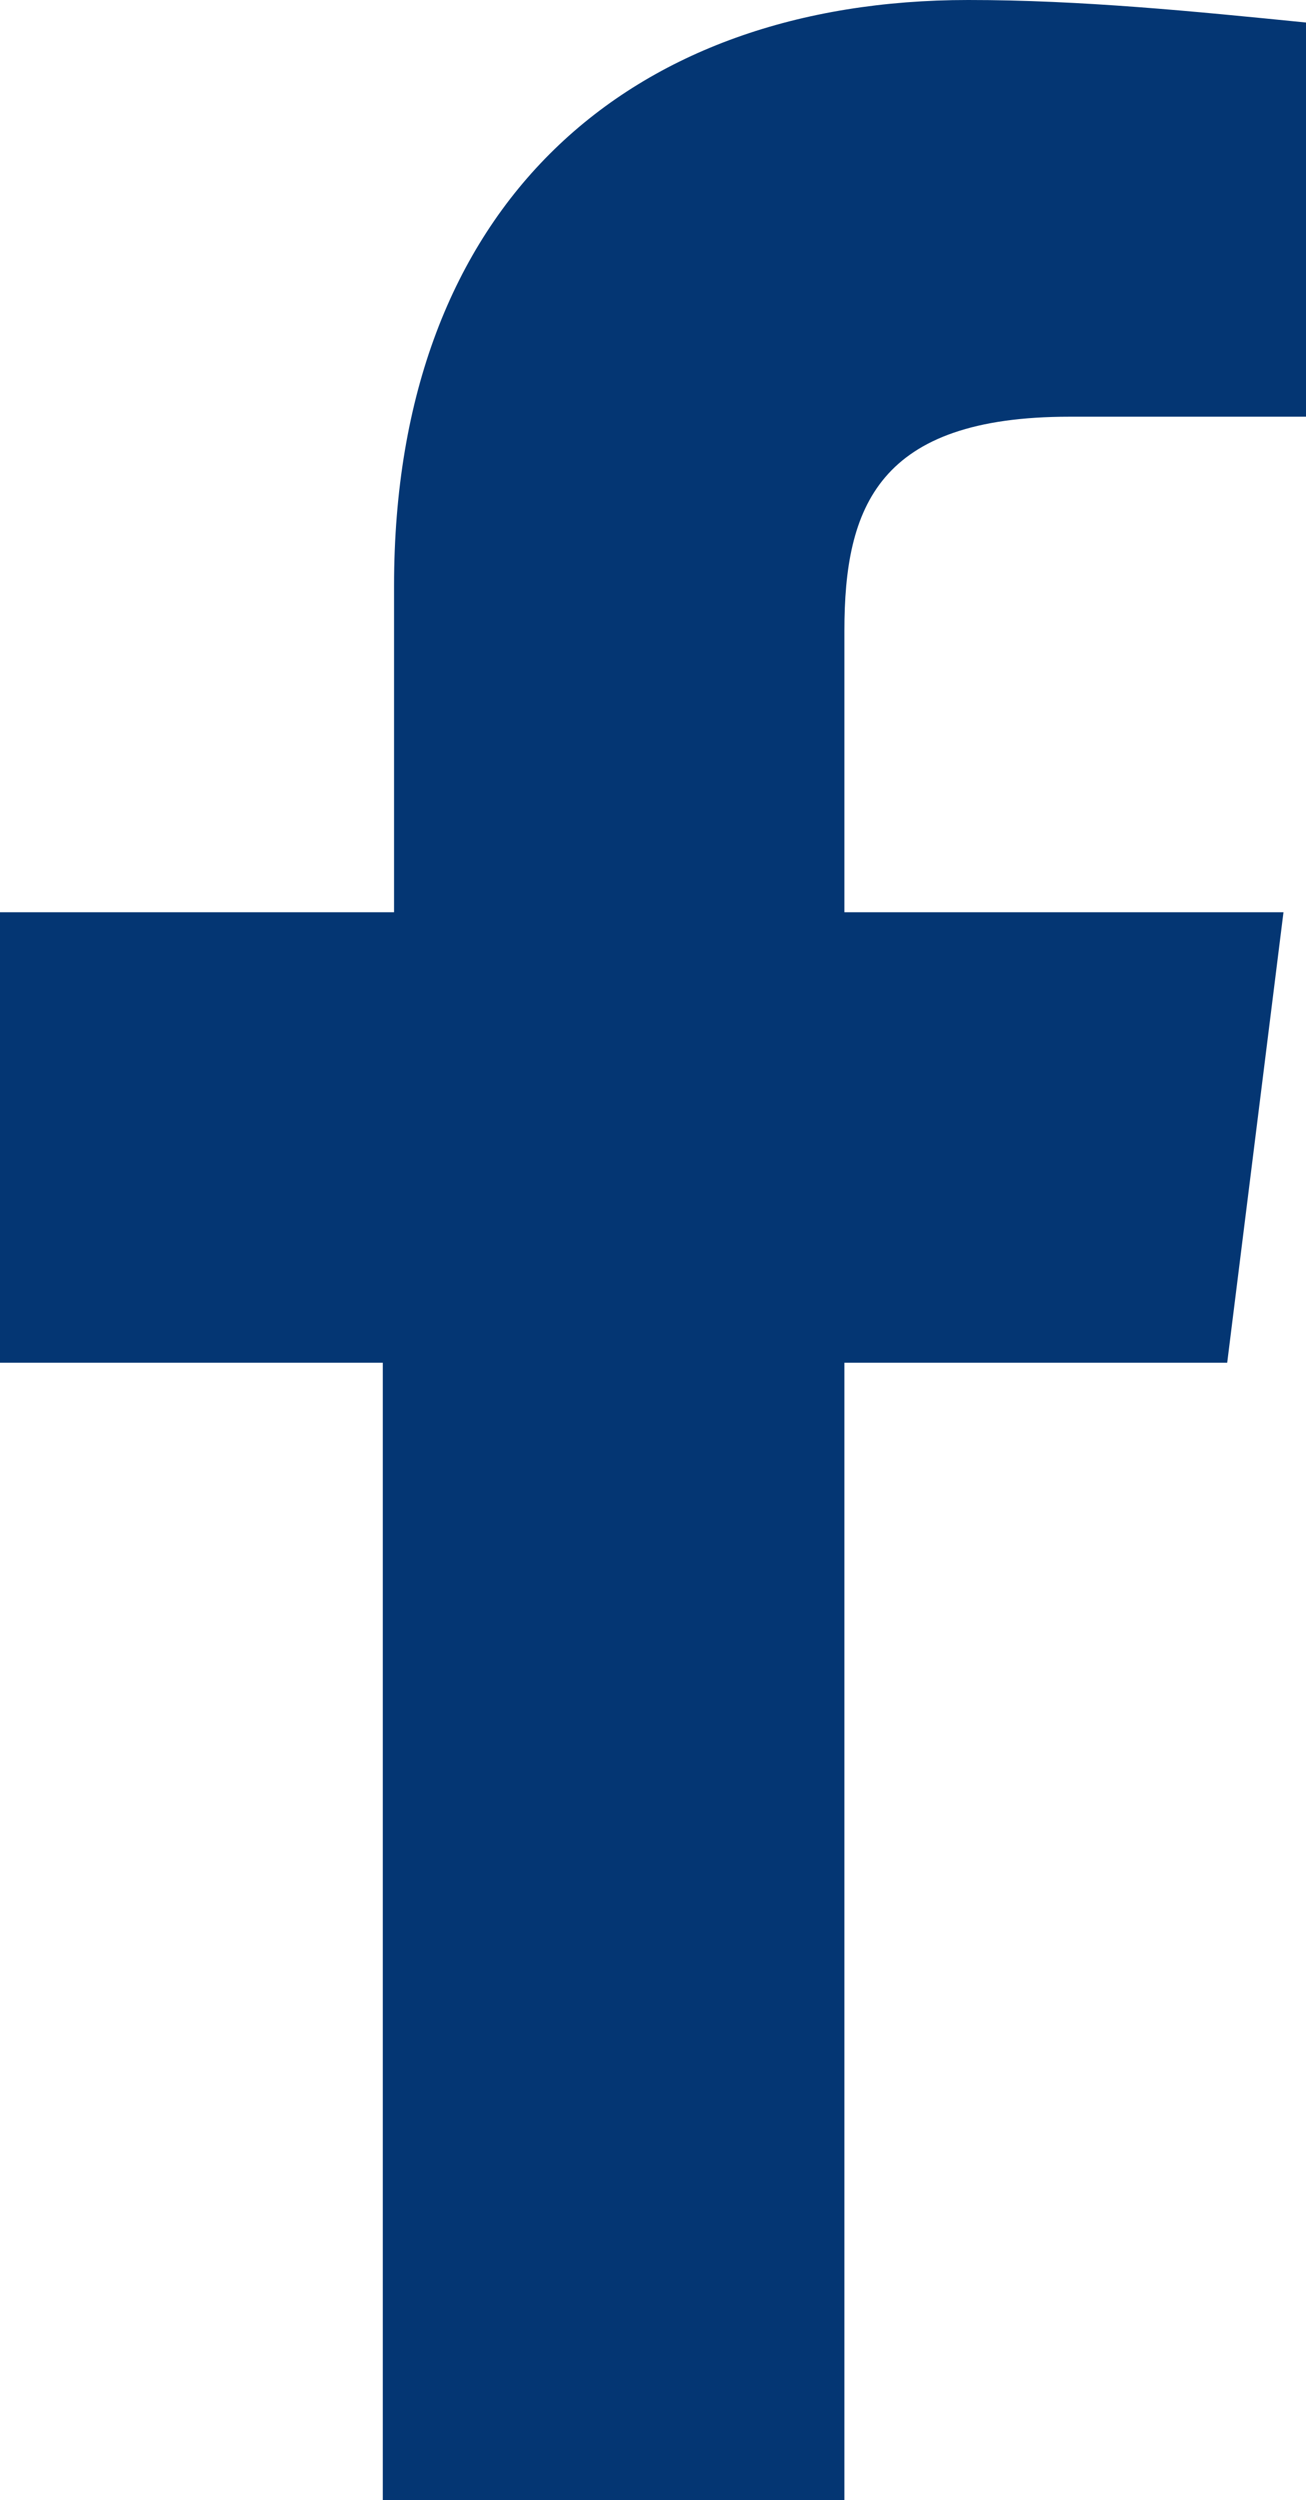 <svg xmlns="http://www.w3.org/2000/svg" width="11.6" height="22.2" viewBox="0 0 11.6 22.2">
  <path id="ico-facebook-dk" d="M10.9,12.1l.5-4H7.5V5.6c0-1.1.3-1.9,2-1.9h2.1V.2c-1-.1-2-.2-3-.2-3,0-5.1,1.8-5.1,5.2V8.1H0v4H3.4V22.2H7.5V12.1Z" fill="#043673"/>
</svg>
